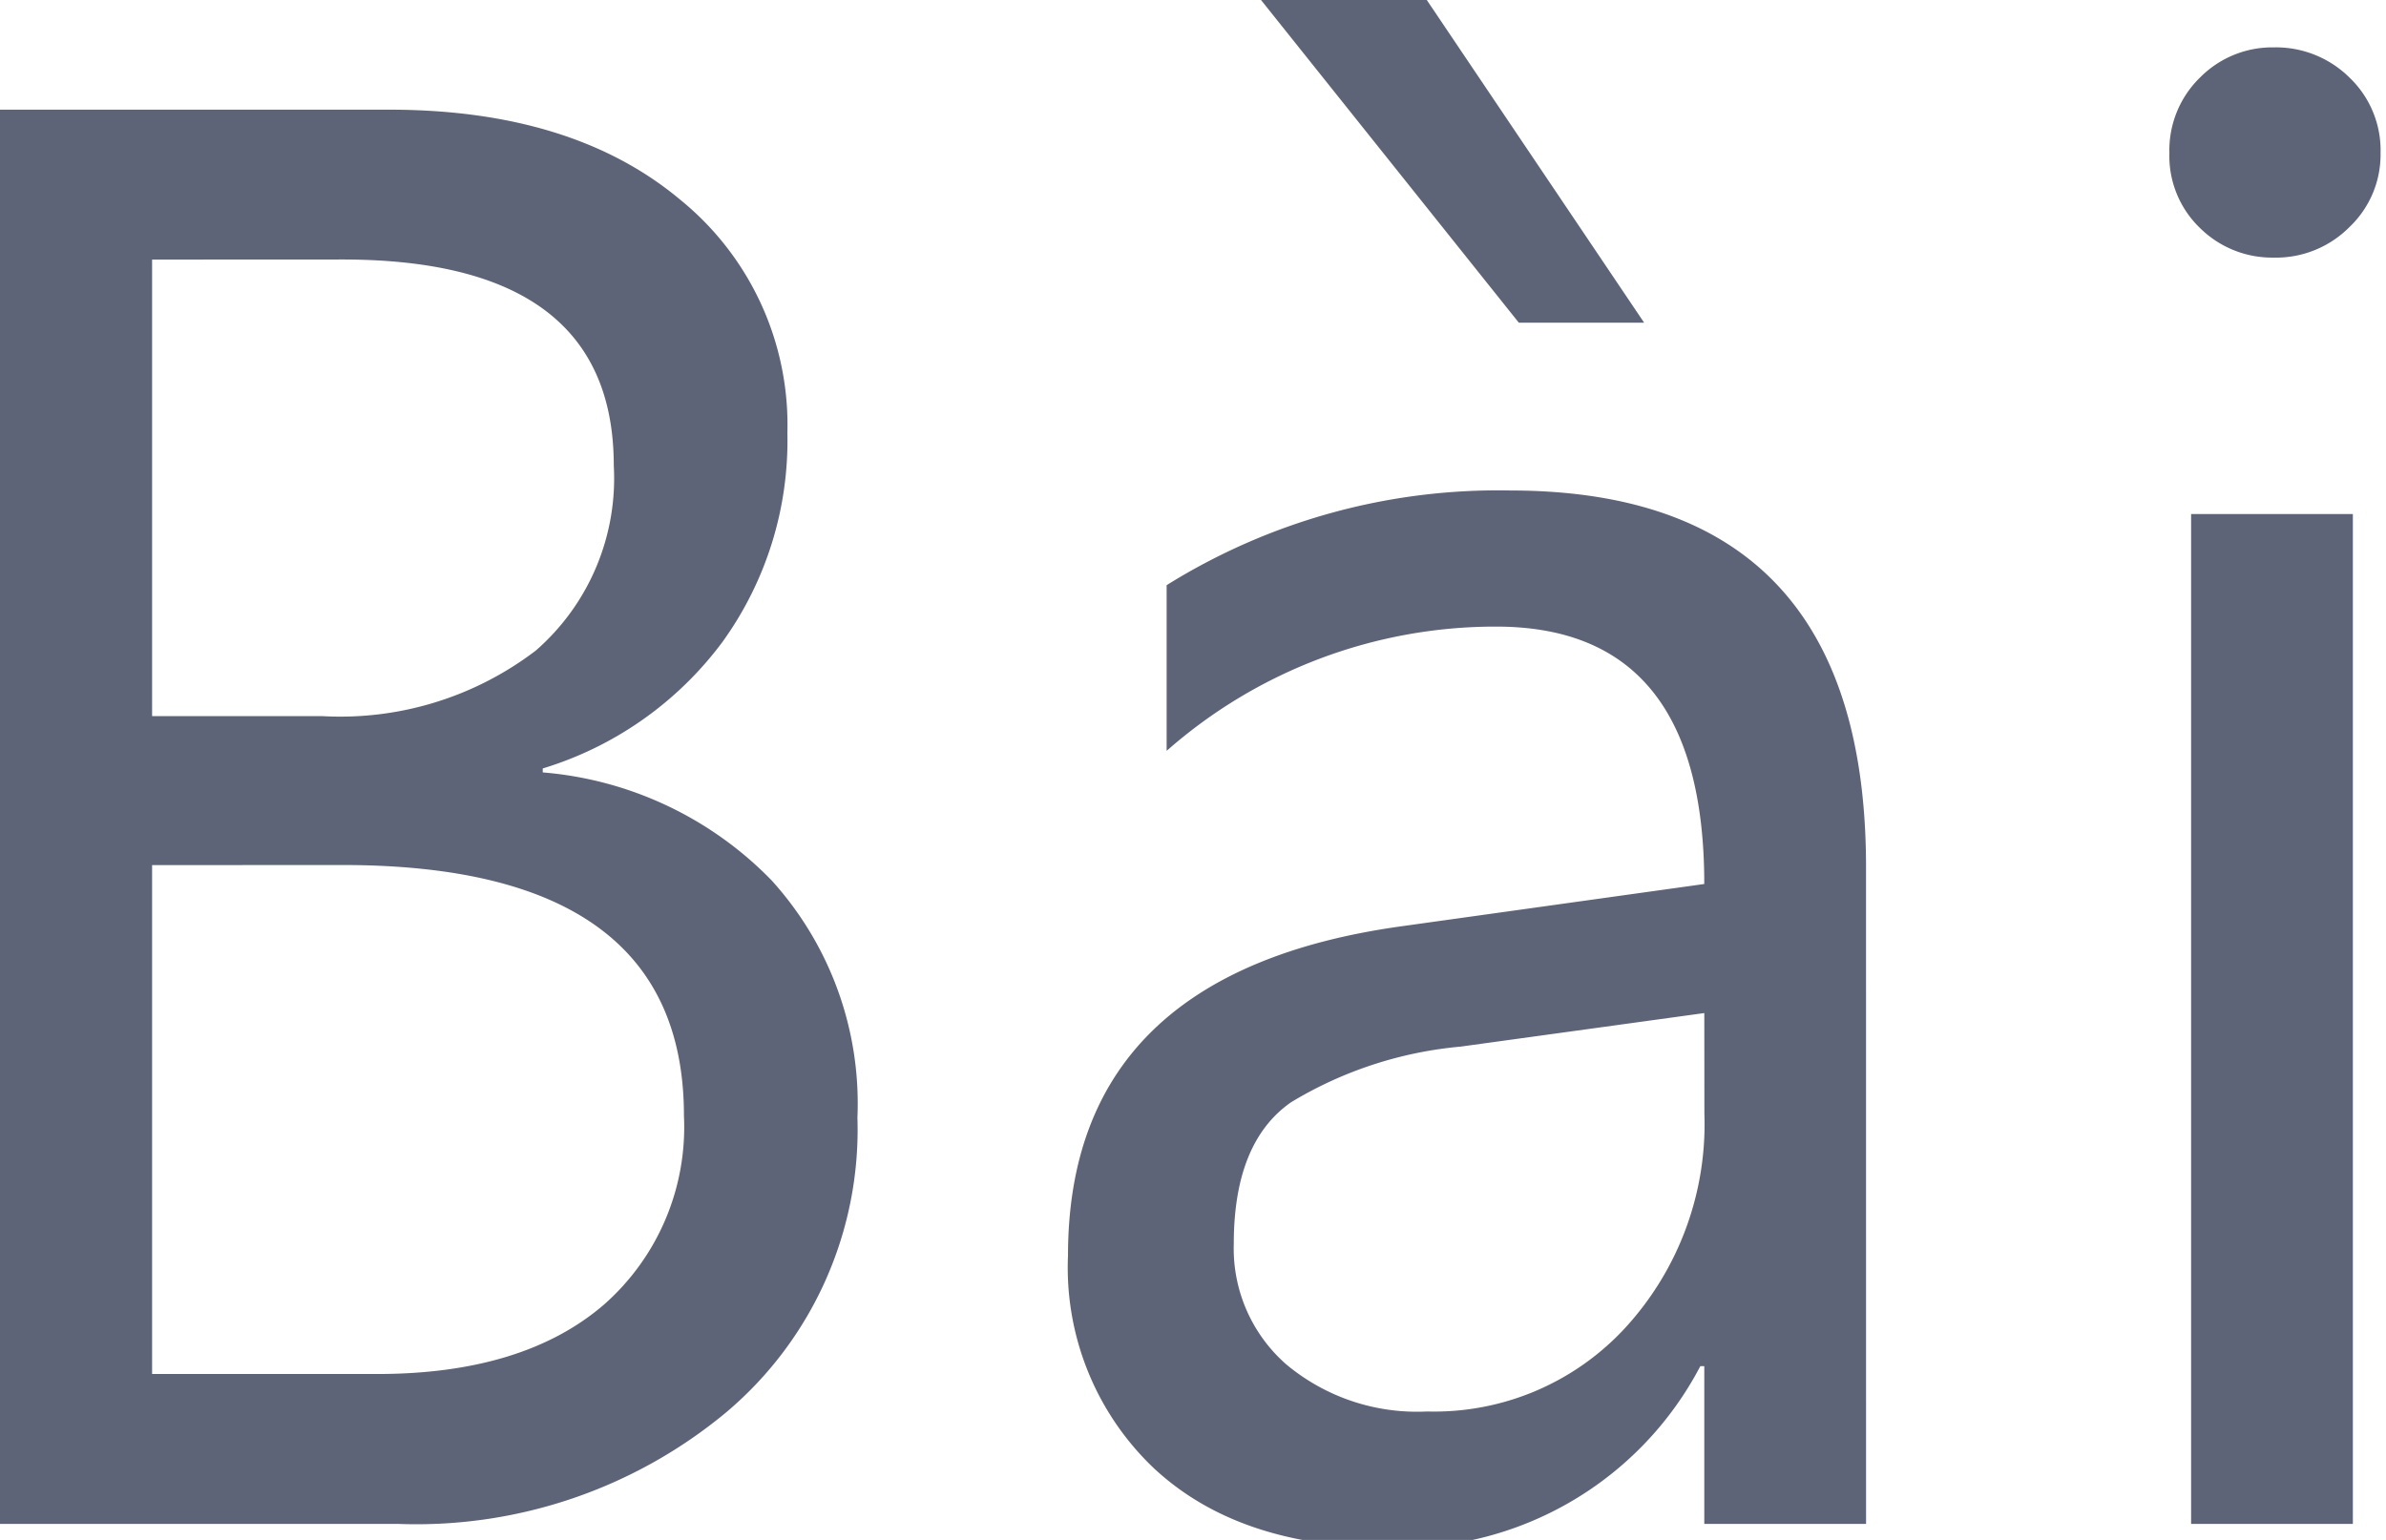 <svg xmlns="http://www.w3.org/2000/svg" xmlns:xlink="http://www.w3.org/1999/xlink" width="79" height="51" viewBox="0 0 79 51">
  <defs>
    <clipPath id="clip-大字_棋牌_越">
      <rect width="79" height="51"/>
    </clipPath>
  </defs>
  <g id="大字_棋牌_越" clip-path="url(#clip-大字_棋牌_越)">
    <path id="大字_棋牌_越-2" data-name="大字_棋牌_越" d="M6.426-2.346V-49.184H19.752q6.075,0,9.635,2.972a9.606,9.606,0,0,1,3.56,7.741,11.39,11.39,0,0,1-2.156,6.924,11.624,11.624,0,0,1-5.944,4.181v.131a11.916,11.916,0,0,1,7.578,3.576A11,11,0,0,1,35.266-15.8,12.246,12.246,0,0,1,30.955-6.07,16.047,16.047,0,0,1,20.078-2.346Zm5.487-41.873V-29.1h5.618a10.668,10.668,0,0,0,7.088-2.172,7.564,7.564,0,0,0,2.58-6.124q0-6.826-8.982-6.826Zm0,20.054V-7.311H19.36q4.834,0,7.5-2.286a7.832,7.832,0,0,0,2.662-6.271q0-8.3-11.3-8.3ZM68.662-2.346H63.306V-7.572h-.131a11.214,11.214,0,0,1-10.289,6.01q-5,0-7.823-2.646a9.166,9.166,0,0,1-2.825-7.022q0-9.374,11.04-10.909l10.027-1.4q0-8.525-6.892-8.525a16.465,16.465,0,0,0-10.909,4.115v-5.487a20.727,20.727,0,0,1,11.366-3.136q11.791,0,11.791,12.477ZM63.306-19.265l-8.067,1.111a13.1,13.1,0,0,0-5.618,1.845q-1.894,1.323-1.894,4.687a5.1,5.1,0,0,0,1.747,4A6.752,6.752,0,0,0,54.128-6.07a8.6,8.6,0,0,0,6.581-2.793,9.978,9.978,0,0,0,2.6-7.071ZM61.314-42.129H57.165L48.608-52.842H54.1Zm20.854-2.156a3.394,3.394,0,0,1-2.45-.98,3.307,3.307,0,0,1-1.013-2.482,3.361,3.361,0,0,1,1.013-2.5,3.365,3.365,0,0,1,2.45-1,3.459,3.459,0,0,1,2.5,1,3.333,3.333,0,0,1,1.029,2.5,3.31,3.31,0,0,1-1.029,2.45A3.43,3.43,0,0,1,82.168-44.284ZM84.78-2.346H79.424V-35.792H84.78Z" transform="translate(-6.877 52.816)" fill="#5e6477"/>
  </g>
</svg>
